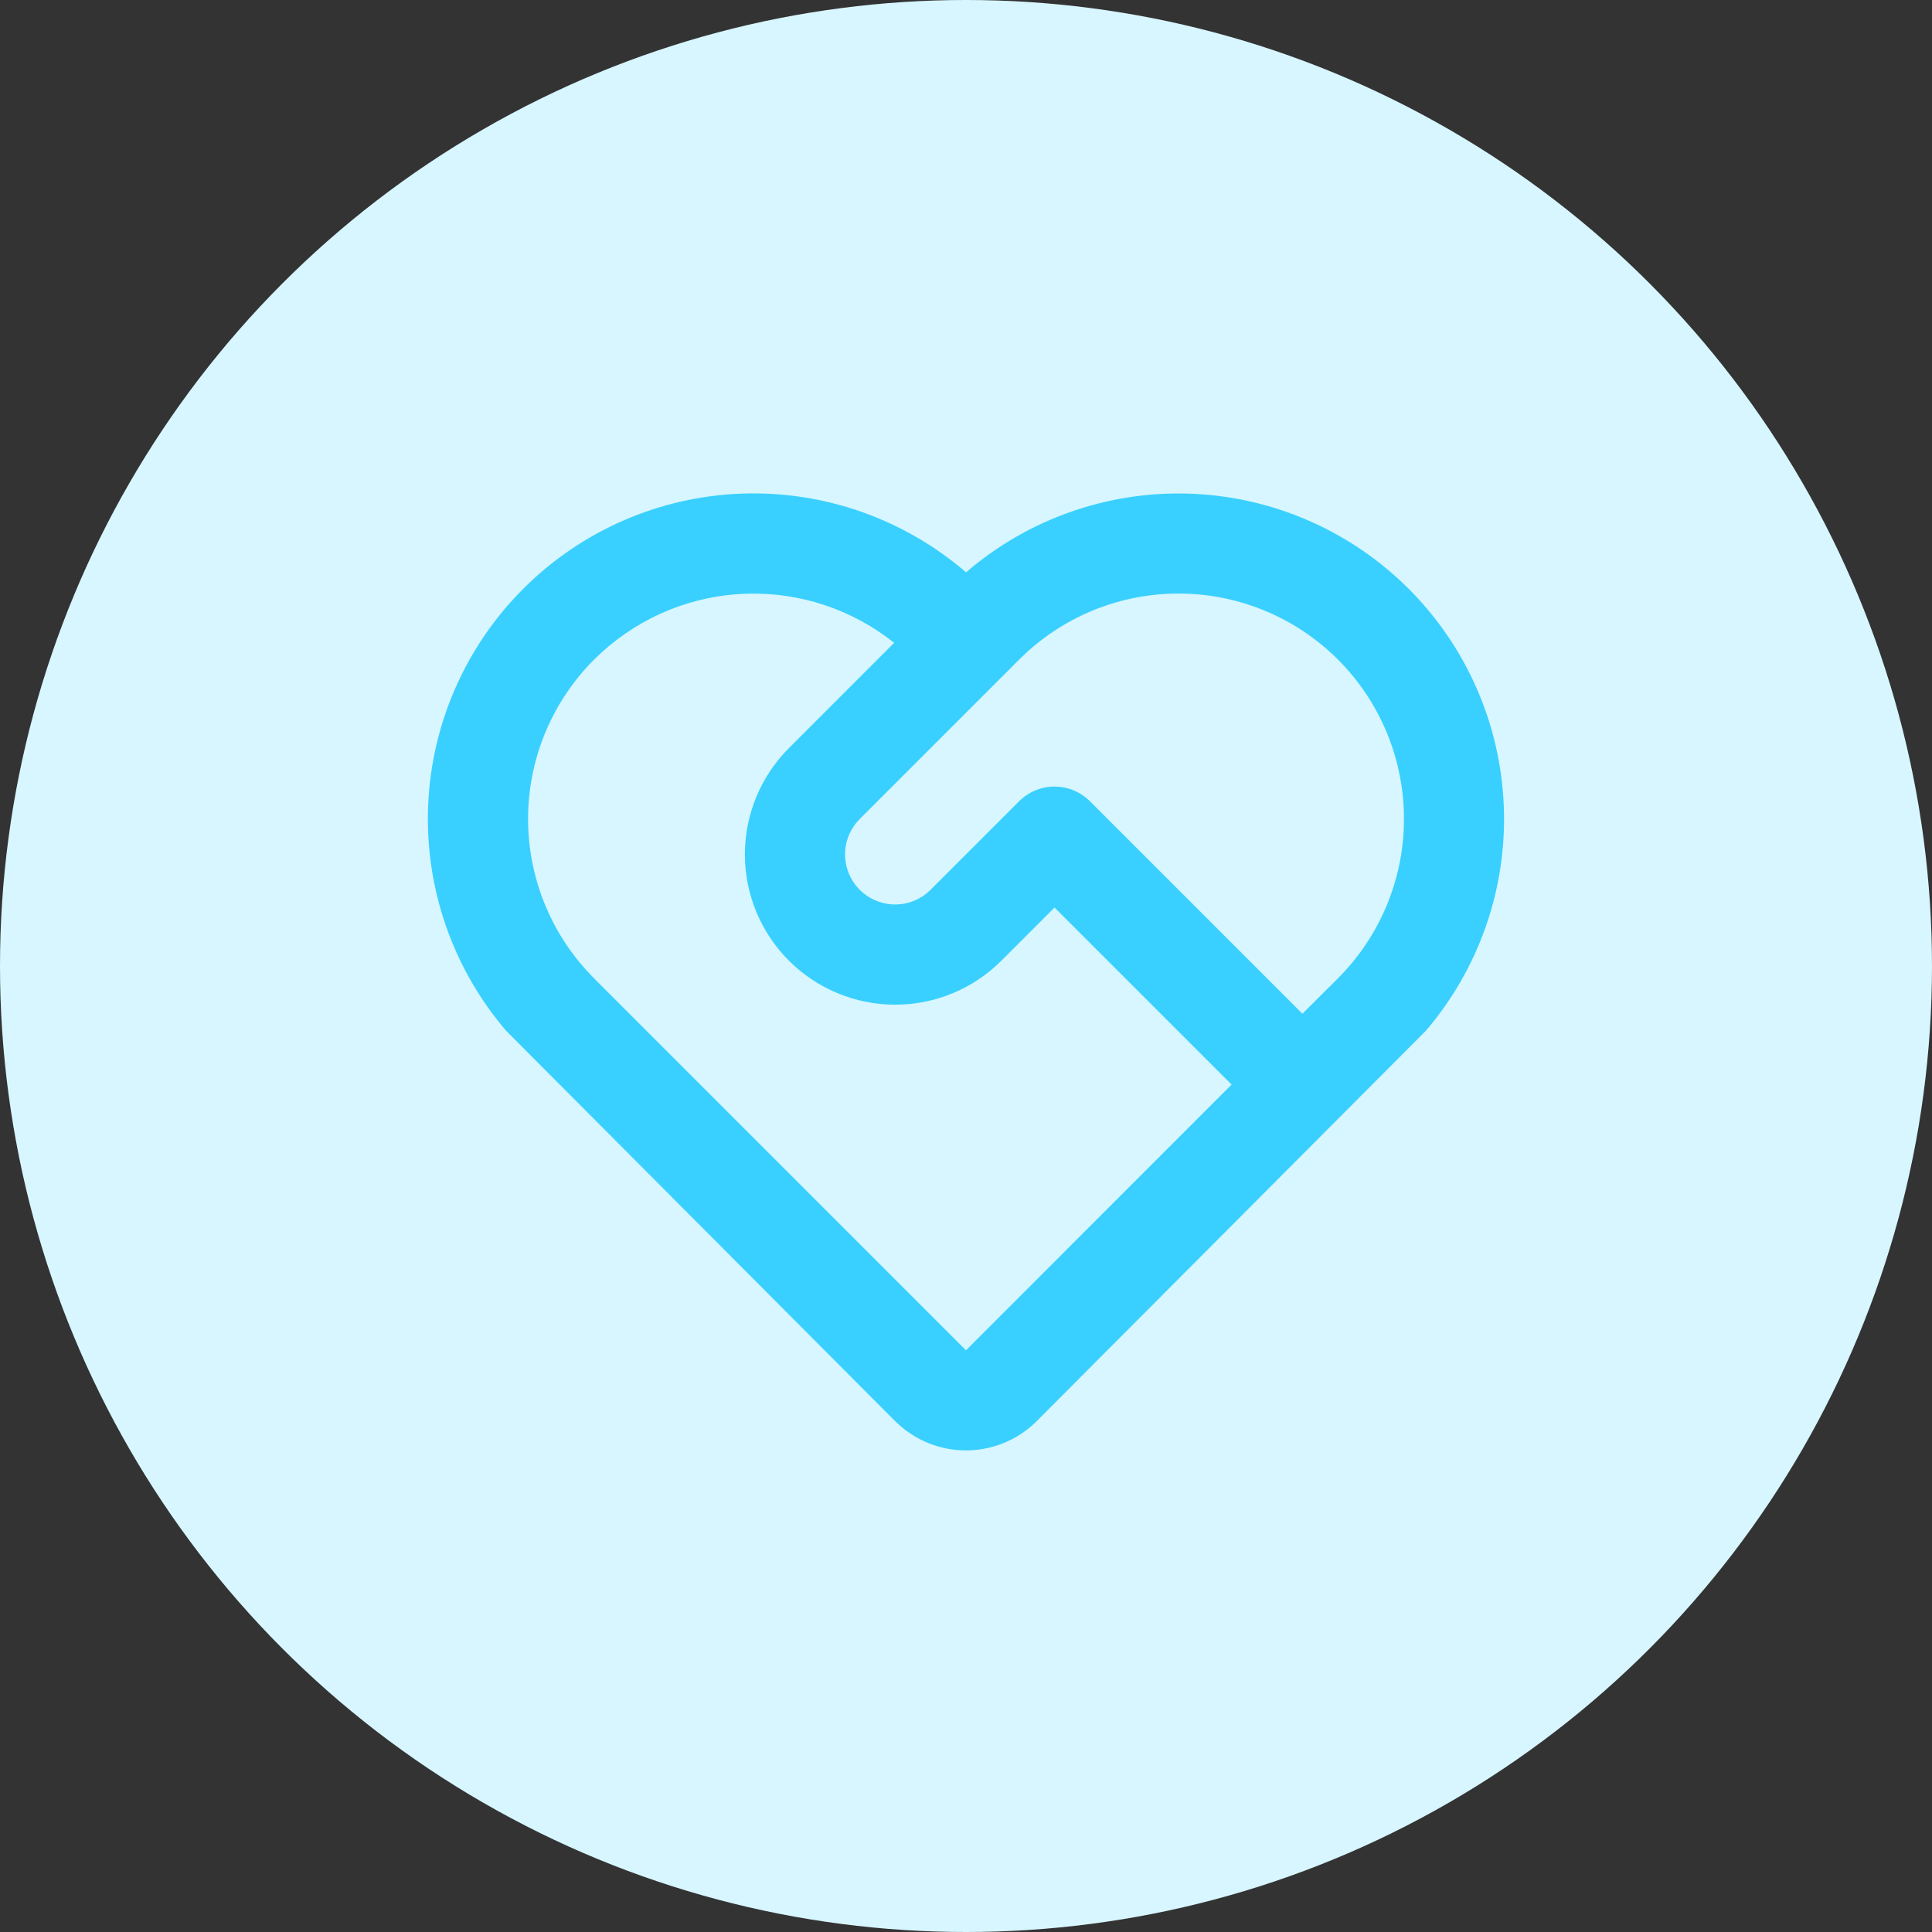 <svg width="90" height="90" viewBox="0 0 90 90" fill="none" xmlns="http://www.w3.org/2000/svg">
<rect x="0" y="0" width="90" height="90" fill="#333333" stroke="none"/>
<circle cx="45" cy="45" r="45" fill="#D7F6FF"/>
<path d="M24.375 27.428C27.082 24.72 30.712 23.137 34.538 22.995C38.364 22.853 42.102 24.163 45.002 26.662C47.899 24.167 51.632 22.859 55.453 22.998C59.274 23.138 62.901 24.716 65.609 27.416C68.316 30.117 69.903 33.74 70.053 37.561C70.203 41.381 68.904 45.118 66.417 48.022L48.298 66.198C47.466 67.031 46.35 67.518 45.173 67.562C43.996 67.607 42.847 67.204 41.954 66.436L41.697 66.201L23.581 48.022C21.095 45.12 19.796 41.387 19.943 37.569C20.09 33.751 21.673 30.129 24.375 27.428ZM27.674 30.727C25.766 32.636 24.666 35.206 24.603 37.904C24.539 40.602 25.517 43.221 27.334 45.217L27.674 45.576L44.999 62.901L57.373 50.525L49.124 42.277L46.651 44.75C46.001 45.401 45.23 45.916 44.38 46.269C43.531 46.62 42.621 46.802 41.701 46.802C39.845 46.802 38.064 46.065 36.751 44.753C35.438 43.44 34.7 41.66 34.699 39.803C34.699 37.946 35.436 36.166 36.748 34.852L41.653 29.945C39.701 28.388 37.258 27.576 34.762 27.657C32.266 27.738 29.881 28.706 28.034 30.386L27.674 30.727ZM47.475 37.326C47.912 36.888 48.506 36.642 49.124 36.642C49.743 36.642 50.337 36.888 50.774 37.326L60.672 47.224L62.324 45.576C64.264 43.638 65.369 41.017 65.401 38.274C65.434 35.532 64.392 32.885 62.499 30.901C60.606 28.917 58.011 27.752 55.27 27.656C52.529 27.559 49.859 28.54 47.832 30.386L47.475 30.727L40.05 38.152C39.646 38.556 39.404 39.094 39.37 39.665C39.337 40.236 39.514 40.799 39.868 41.248L40.05 41.451C40.454 41.855 40.993 42.097 41.564 42.131C42.135 42.164 42.698 41.987 43.147 41.633L43.349 41.451L47.475 37.326Z" fill="#39D0FF"/>
</svg>
